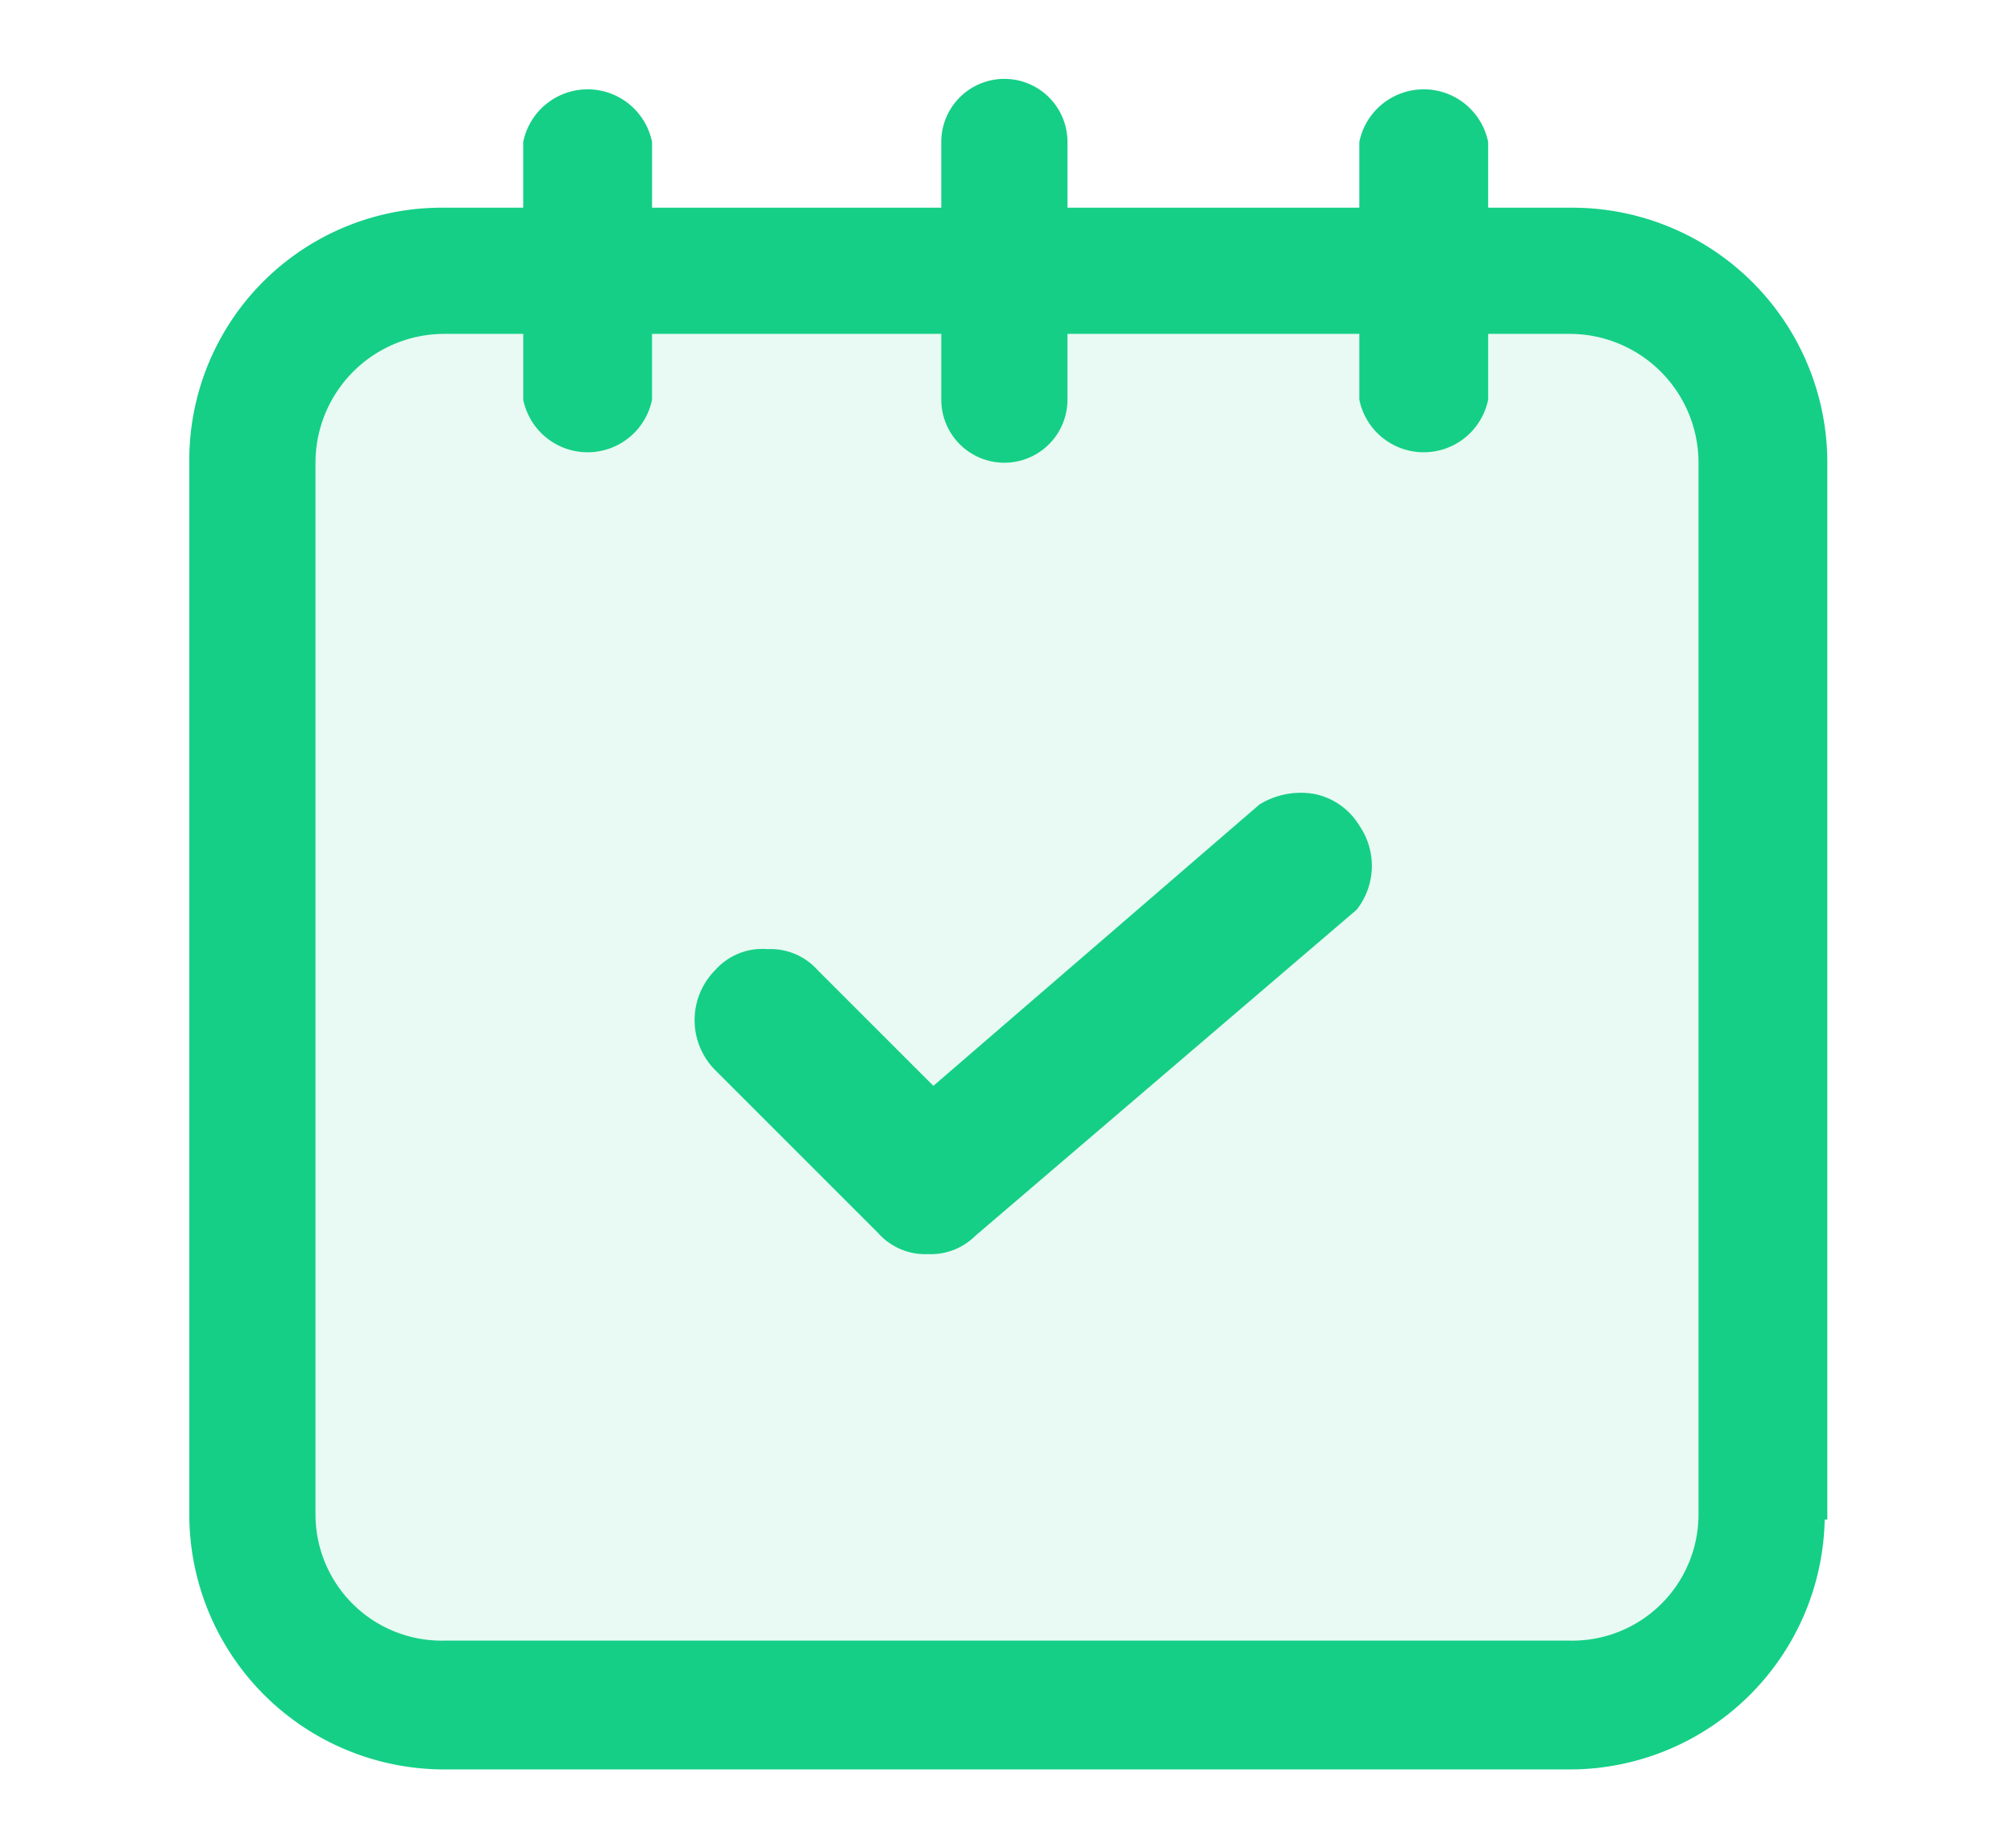 <svg id="Layer_1" data-name="Layer 1" xmlns="http://www.w3.org/2000/svg" viewBox="0 0 76.6 70.3"><defs><style>.cls-1,.cls-2{fill:#15cf86;}.cls-1{opacity:0.1;}</style></defs><path class="cls-1" d="M59.7,62.4H16.9A4.8,4.8,0,0,1,12,57.6v-40a4.9,4.9,0,0,1,4.9-4.9h3v2.5a2.5,2.5,0,0,0,4.9,0V12.7h11v2.5a2.4,2.4,0,0,0,2.4,2.4,2.4,2.4,0,0,0,2.4-2.4V12.7H51.7v2.5a2.5,2.5,0,0,0,4.9,0V12.7h3.1a4.9,4.9,0,0,1,4.9,4.9v40A4.8,4.8,0,0,1,59.7,62.4Z"/><path class="cls-2" d="M59.7,7.9H56.6V5.4a2.5,2.5,0,0,0-4.9,0V7.9H40.6V5.4A2.4,2.4,0,0,0,38.2,3a2.4,2.4,0,0,0-2.4,2.4V7.9h-11V5.4a2.5,2.5,0,0,0-4.9,0V7.9h-3a9.6,9.6,0,0,0-9.7,9.7v40a9.7,9.7,0,0,0,9.7,9.7H59.7a9.7,9.7,0,0,0,9.7-9.5h.1V17.6A9.7,9.7,0,0,0,59.7,7.9Zm0,54.5H16.9A4.8,4.8,0,0,1,12,57.6v-40a4.9,4.9,0,0,1,4.9-4.9h3v2.5a2.5,2.5,0,0,0,4.9,0V12.7h11v2.5a2.4,2.4,0,0,0,2.4,2.4,2.4,2.4,0,0,0,2.4-2.4V12.7H51.7v2.5a2.5,2.5,0,0,0,4.9,0V12.7h3.1a4.9,4.9,0,0,1,4.9,4.9v40A4.8,4.8,0,0,1,59.7,62.4Z"/><path class="cls-2" d="M27.2,40.7l6.2,6.2a2.4,2.4,0,0,0,1.9.8,2.4,2.4,0,0,0,1.8-.7L51.6,34.6a2.7,2.7,0,0,0,.1-3.2A2.6,2.6,0,0,0,50,30.2a3,3,0,0,0-2.1.4L35.5,41.3l-4.4-4.4a2.4,2.4,0,0,0-1.9-.8,2.4,2.4,0,0,0-2,.8,2.7,2.7,0,0,0,0,3.8Z"/></svg>